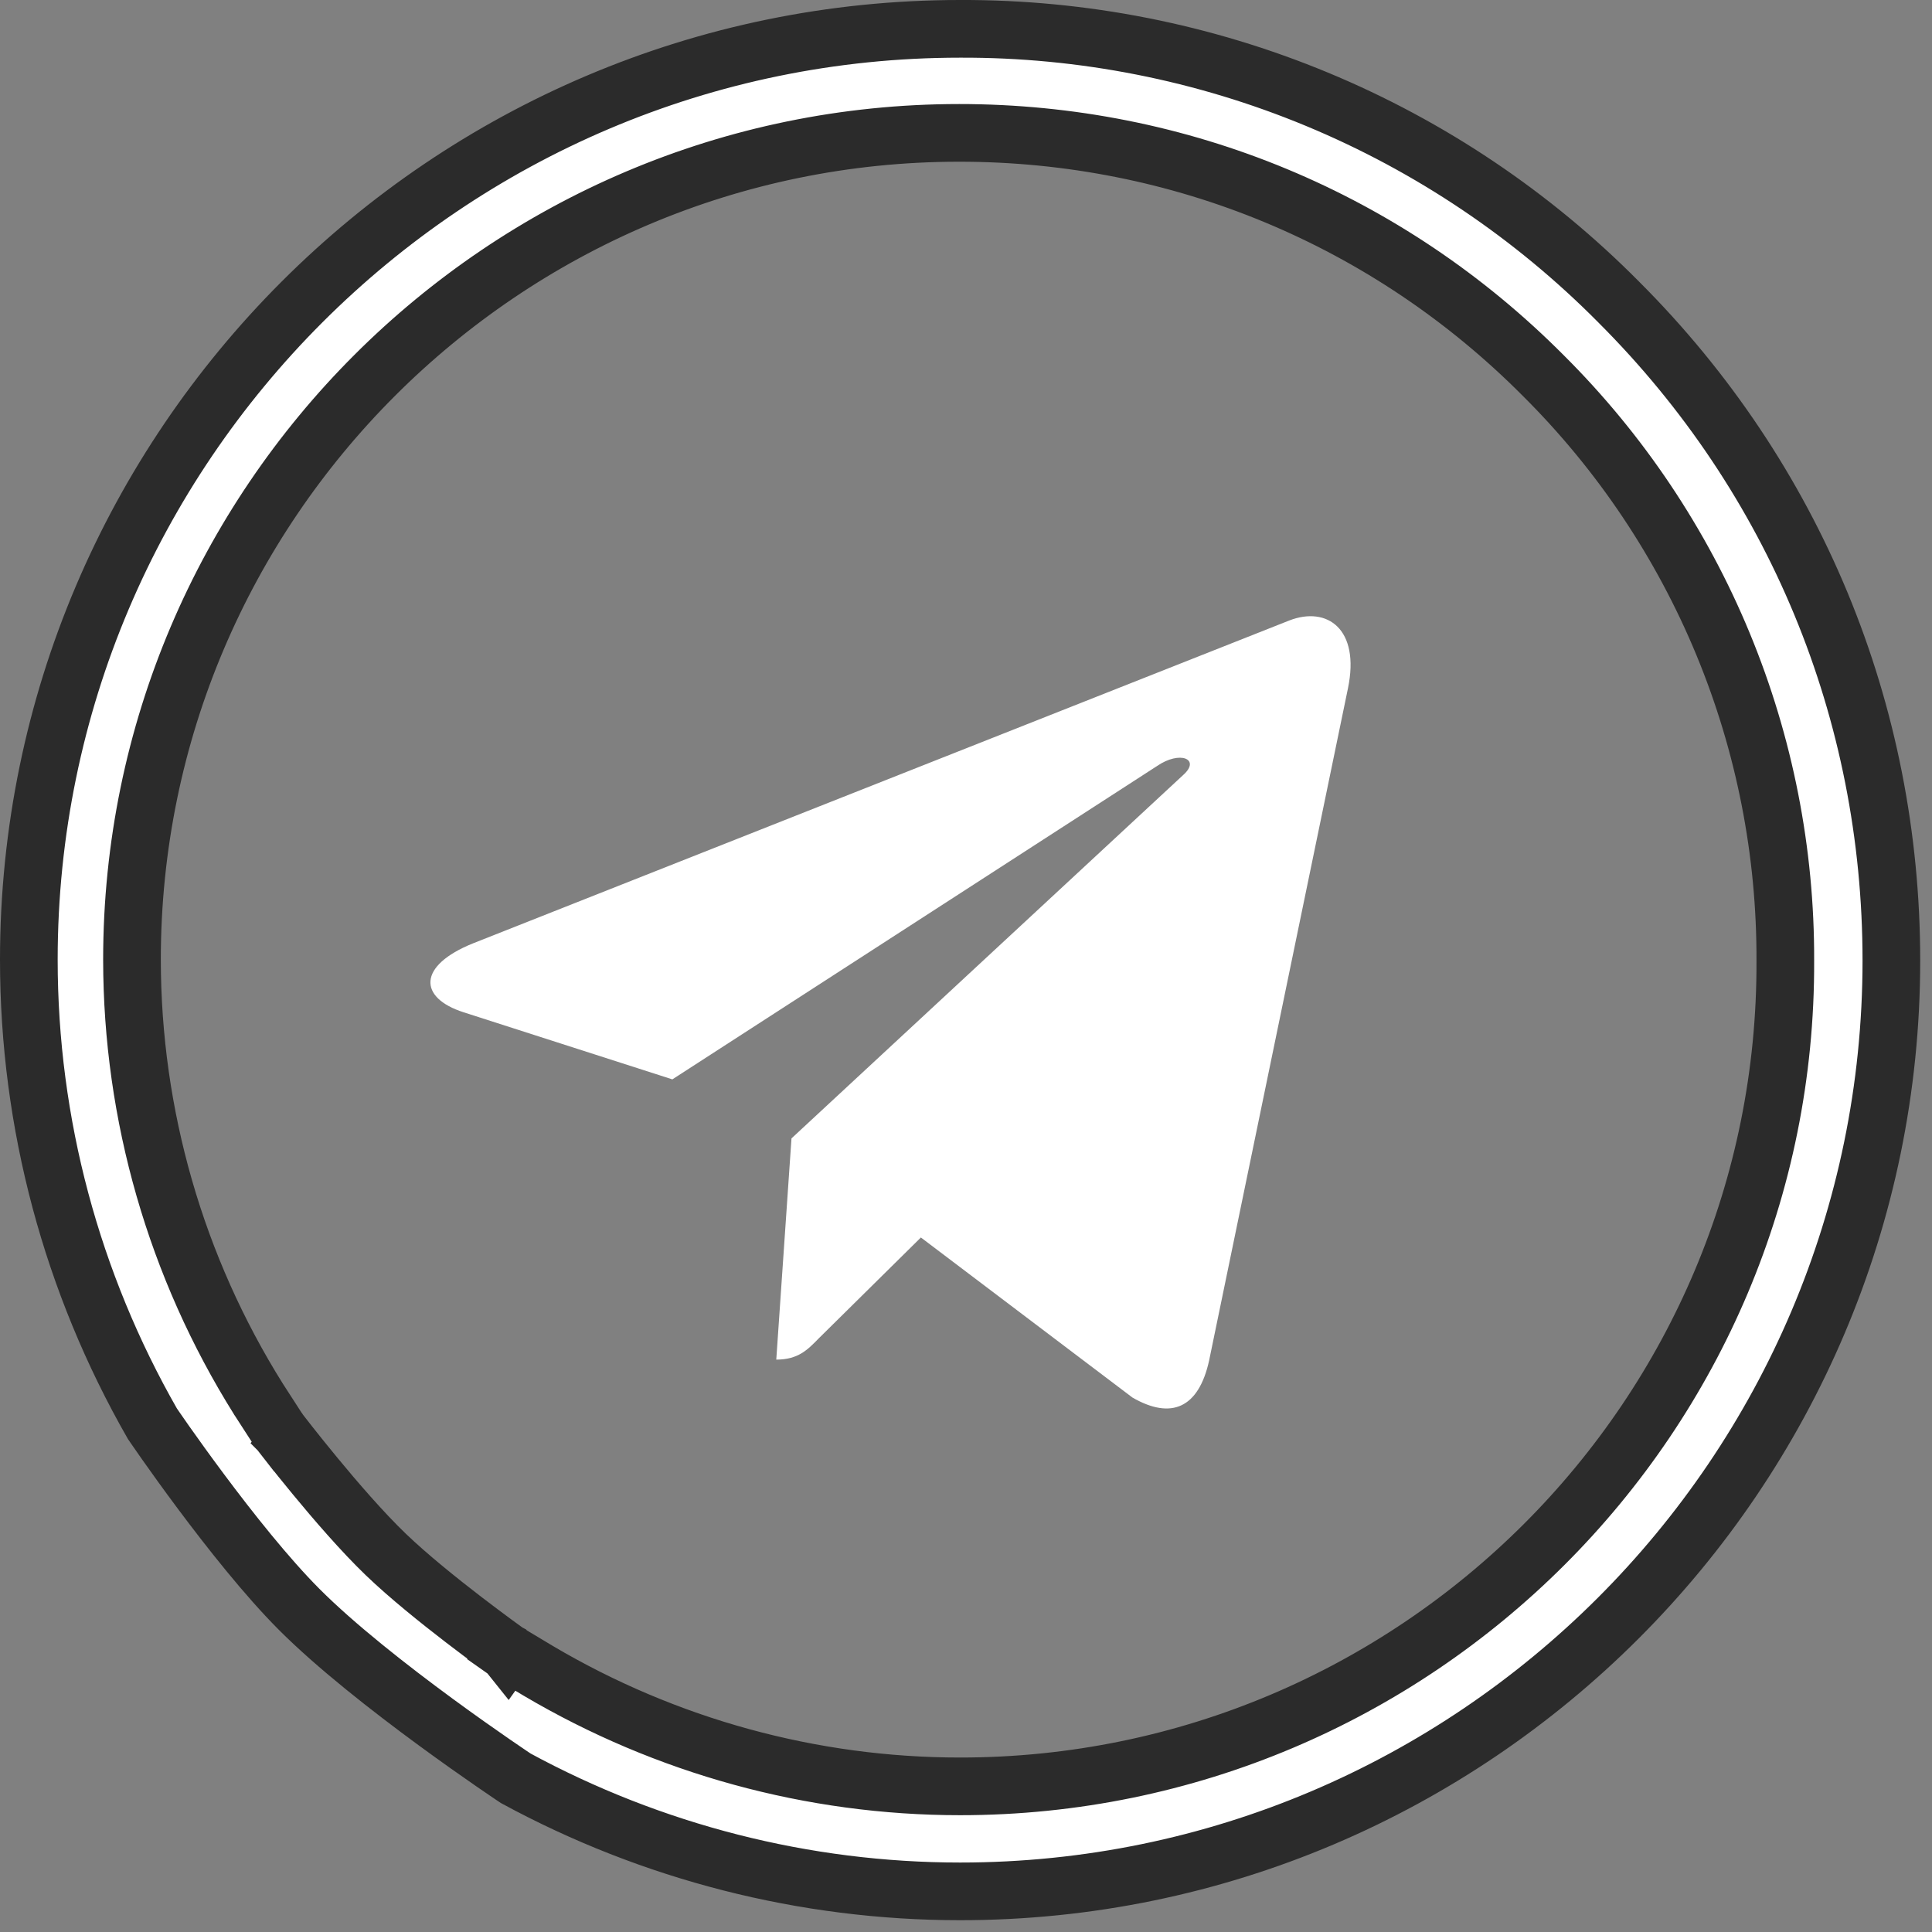 <?xml version="1.0" encoding="UTF-8"?> <svg xmlns="http://www.w3.org/2000/svg" width="134" height="134" viewBox="0 0 134 134" fill="none"><rect x="0" y="0" width="134" height="134" fill="#808080" stroke="none"/> <path d="M112.274 20.952L112.281 20.959C124.471 33.142 131.182 49.356 131.182 66.625C131.182 102.189 102.176 131.182 66.591 131.182C55.803 131.182 45.207 128.461 35.774 123.341L35.737 123.316C35.664 123.267 35.556 123.195 35.415 123.1C35.134 122.91 34.725 122.632 34.217 122.282C33.2 121.58 31.789 120.589 30.214 119.434C27.039 117.104 23.288 114.171 20.734 111.607C18.498 109.363 15.956 106.154 13.941 103.452C12.941 102.112 12.085 100.916 11.479 100.056C11.177 99.626 10.937 99.28 10.774 99.043C10.692 98.924 10.629 98.833 10.588 98.772L10.567 98.741C4.984 88.983 2 77.933 2 66.558C2 30.993 31.006 2 66.591 2L66.598 2C75.089 1.971 83.501 3.631 91.343 6.885C99.185 10.139 106.3 14.921 112.274 20.952ZM37.34 115.89L37.352 115.897C46.191 121.115 56.286 123.899 66.591 123.899C98.194 123.899 123.96 98.229 123.826 66.624C123.853 59.089 122.384 51.624 119.504 44.66C116.623 37.696 112.389 31.372 107.046 26.056C96.255 15.203 81.836 9.216 66.524 9.216C34.913 9.216 9.154 34.961 9.154 66.558L9.154 66.559C9.162 77.339 12.202 87.9 17.926 97.036L17.933 97.048L17.941 97.059L19.285 99.141L19.328 99.208L19.377 99.271L20.965 98.056C19.377 99.271 19.377 99.272 19.377 99.272L19.377 99.272L19.378 99.273L19.38 99.276L19.39 99.289L19.427 99.337C19.459 99.379 19.506 99.439 19.566 99.517C19.687 99.673 19.862 99.897 20.081 100.176C20.519 100.732 21.136 101.504 21.852 102.372C23.268 104.089 25.123 106.242 26.755 107.812C28.322 109.319 30.448 111.023 32.141 112.324C32.996 112.981 33.756 113.546 34.302 113.948C34.576 114.149 34.797 114.31 34.95 114.42C34.982 114.444 35.012 114.465 35.038 114.484C35.074 114.51 35.103 114.531 35.127 114.548L35.173 114.582L35.186 114.591L35.19 114.593L35.191 114.594L35.191 114.594C35.191 114.594 35.191 114.594 36.353 112.966L35.191 114.594L35.256 114.64L35.324 114.681L37.34 115.89Z" fill="white" stroke="#2B2B2B" stroke-width="4"></path> <path d="M93.492 47.741L83.86 94.373C83.133 97.663 81.239 98.483 78.547 96.933L63.871 85.83L56.791 92.823C56.007 93.629 55.352 94.3 53.841 94.3L54.896 78.957L82.094 53.725C83.277 52.644 81.836 52.042 80.256 53.126L46.633 74.863L32.158 70.211C29.01 69.202 28.953 66.979 32.814 65.427L89.432 43.032C92.053 42.023 94.346 43.629 93.492 47.741Z" fill="white"></path> </svg> 